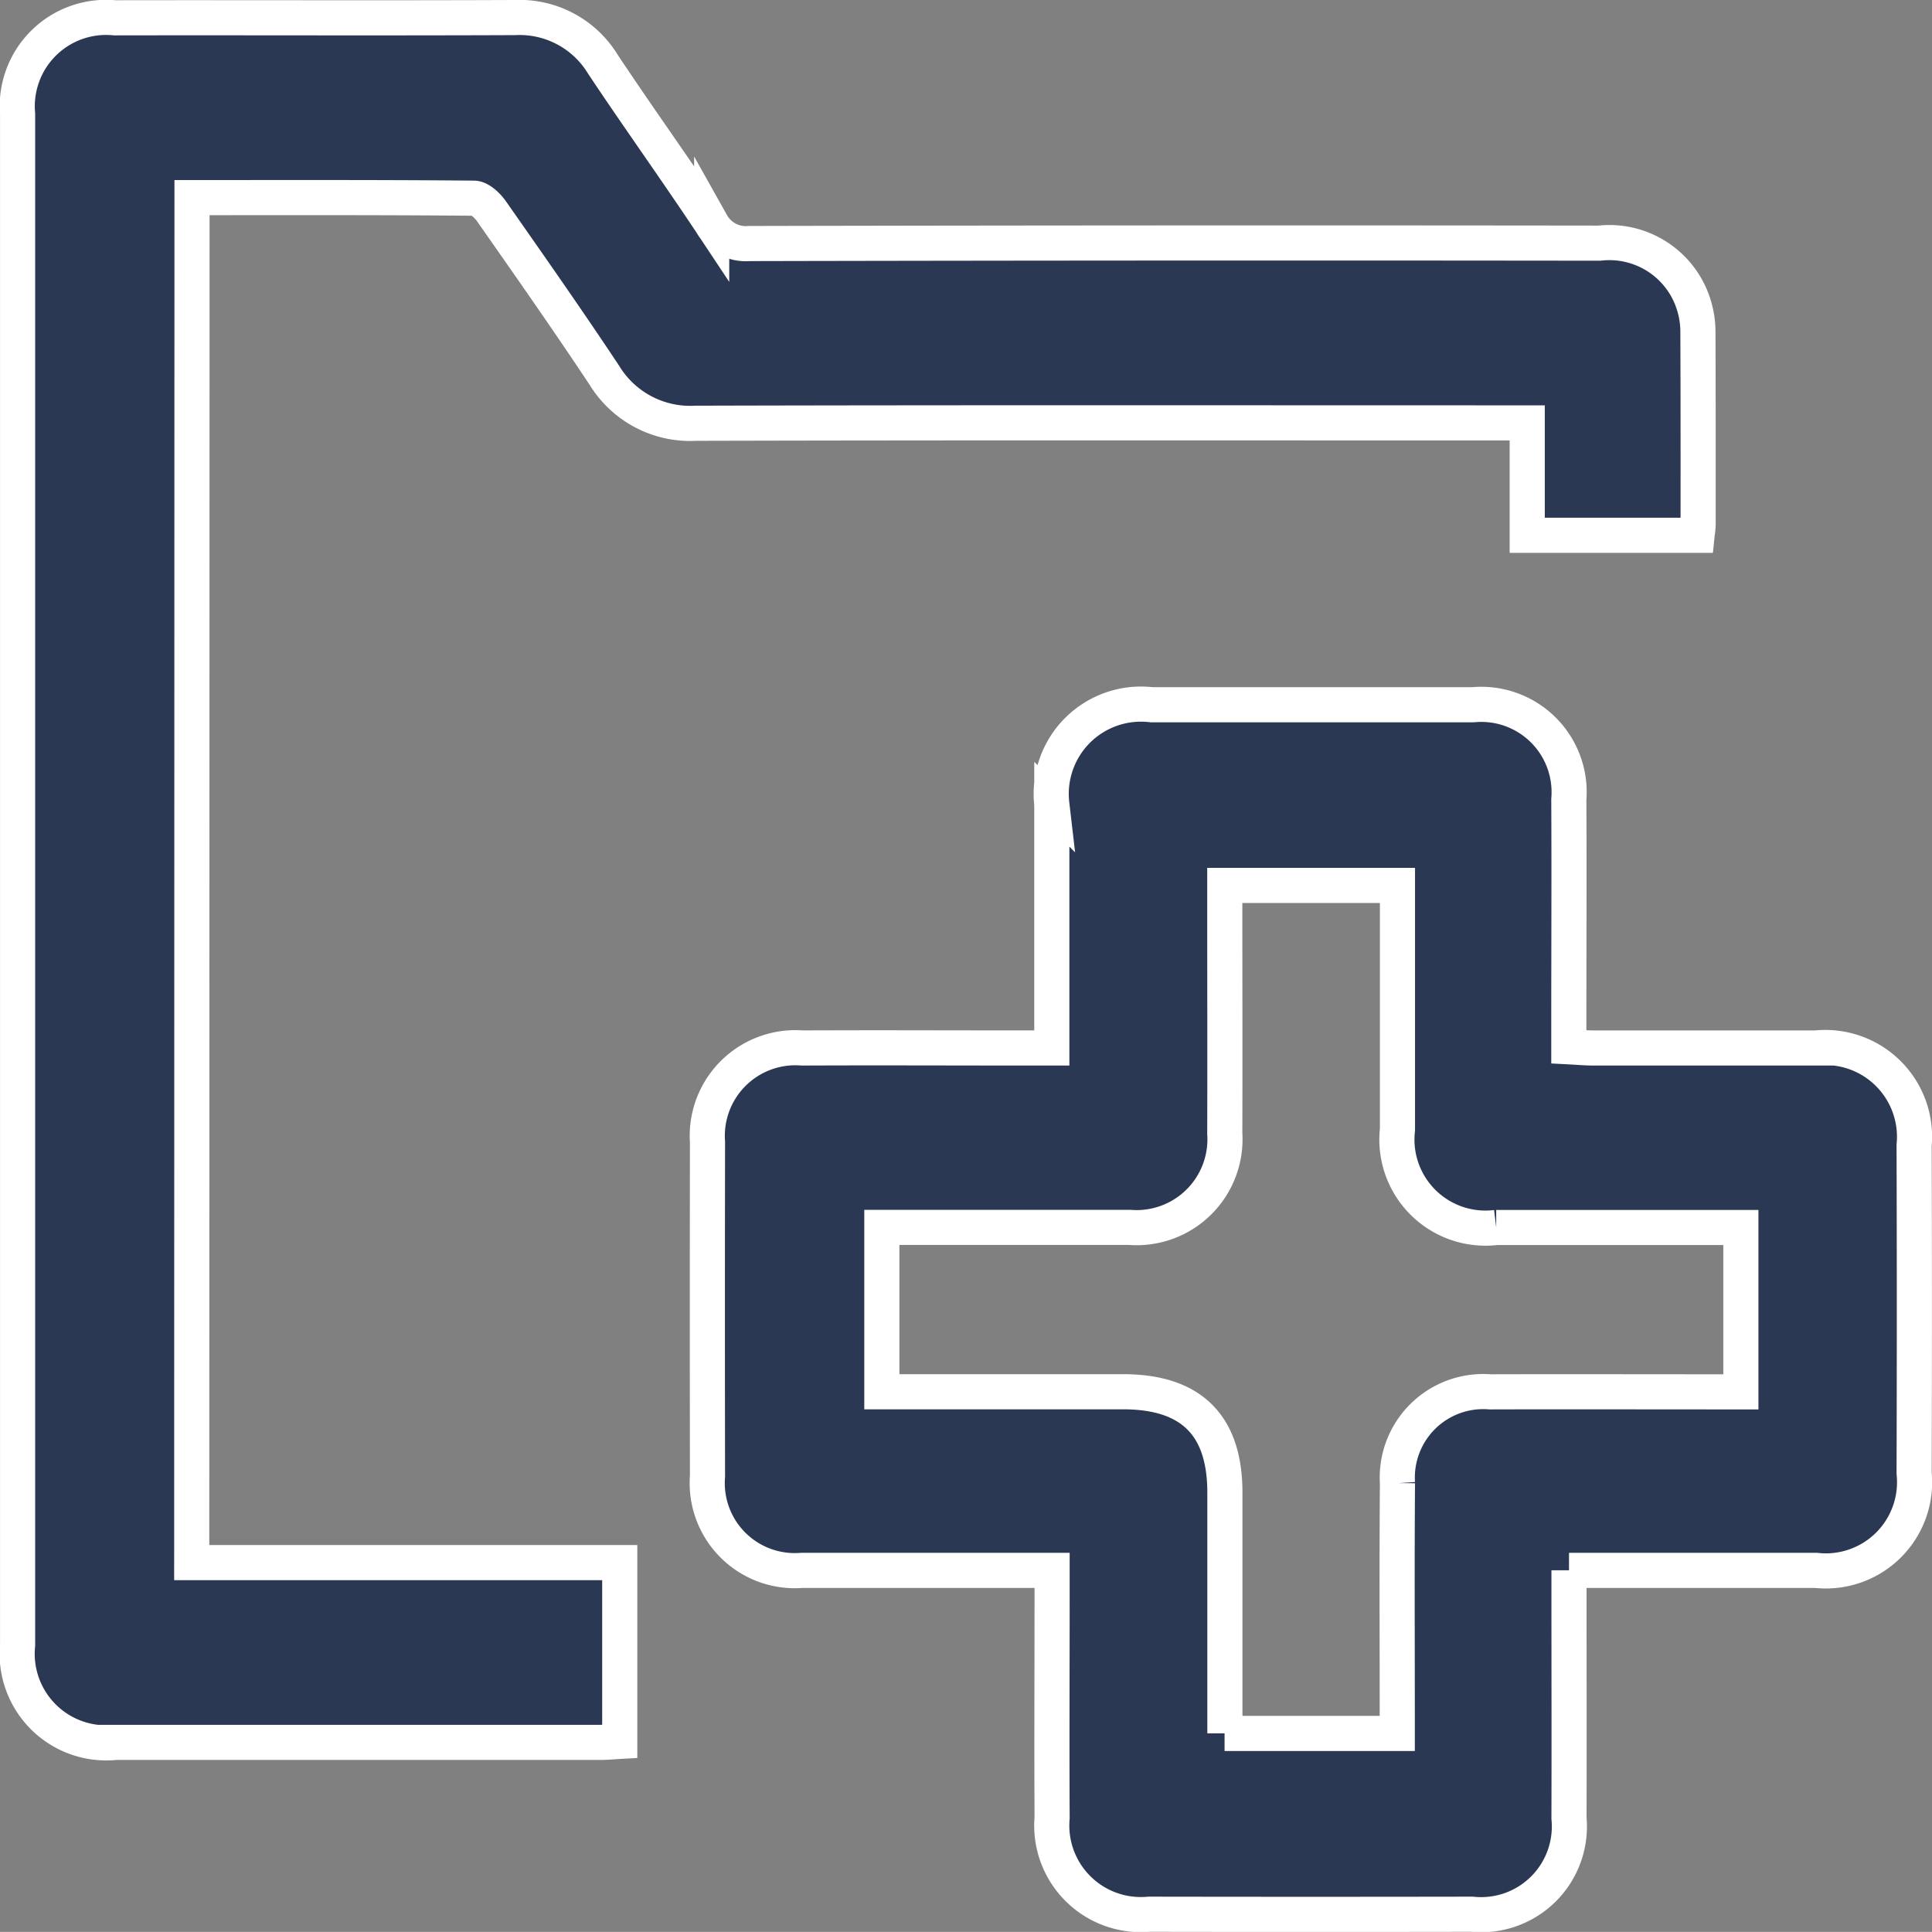 <svg xmlns="http://www.w3.org/2000/svg" width="55" height="54.997" viewBox="0 0 55 54.997">
  <rect x="0" y="0" width="55" height="54.997" fill="#808080" stroke="none"/>
  <g id="Raggruppa_109" data-name="Raggruppa 109" transform="translate(-673.5 -578.5)">
    <rect id="Rettangolo_48" data-name="Rettangolo 48" width="54" height="54" transform="translate(674 579)" fill="rgba(240,240,240,0)"/>
    <g id="Raggruppa_111" data-name="Raggruppa 111" transform="translate(674 579)">
      <path id="Tracciato_195" data-name="Tracciato 195" d="M195.3,195.467v.7c0,2.119.006,4.238,0,6.357a2.511,2.511,0,0,1-2.756,2.734q-4.6.008-9.2,0a2.536,2.536,0,0,1-2.759-2.747c-.011-2.119,0-4.238,0-6.357v-.685H179.9q-3.22,0-6.44,0a2.492,2.492,0,0,1-2.685-2.682q-.008-4.753,0-9.507a2.509,2.509,0,0,1,2.7-2.682c2.108-.01,4.217,0,6.325,0h.777v-.639c0-2.1,0-4.2,0-6.3a2.555,2.555,0,0,1,2.844-2.832q4.571,0,9.143,0a2.5,2.5,0,0,1,2.731,2.7c.011,2.1,0,4.2,0,6.3,0,.226,0,.451,0,.737.268.014.49.034.711.034,2.108,0,4.217,0,6.325,0a2.541,2.541,0,0,1,2.794,2.77q.014,4.667,0,9.335a2.525,2.525,0,0,1-2.783,2.767q-3.163,0-6.325,0H195.3m-9.805,4.641h4.916v-.655c0-2.157-.012-4.313.006-6.469a2.448,2.448,0,0,1,2.64-2.6c2.165-.006,4.33,0,6.5,0h.636v-4.679h-.642q-3.162,0-6.323,0a2.522,2.522,0,0,1-2.811-2.79c0-2.1,0-4.2,0-6.3,0-.2,0-.409,0-.648h-4.916v.651c0,2.137.006,4.275,0,6.412a2.515,2.515,0,0,1-2.707,2.672q-3.219,0-6.438,0h-.618v4.679h6.866c1.939,0,2.9.947,2.9,2.87,0,2.269,0,4.538,0,6.854" transform="translate(-151.134 -151.264)" fill="#2a3854" stroke="#fff" stroke-width="1"/>
      <path id="Tracciato_196" data-name="Tracciato 196" d="M4.957,43.984H17.142v5.089c-.183.01-.368.029-.552.029q-6.9,0-13.8,0A2.536,2.536,0,0,1,0,46.329Q0,24.539,0,2.749A2.53,2.53,0,0,1,2.767.007C6.561,0,10.356.016,14.151,0a2.777,2.777,0,0,1,2.508,1.324c1.015,1.527,2.086,3.017,3.1,4.544a1.114,1.114,0,0,0,1.066.565q12.1-.026,24.207-.011A2.514,2.514,0,0,1,47.74,8.255a2.551,2.551,0,0,1,.095.676c.008,1.833.006,3.665.006,5.5,0,.091-.017.183-.03.308H42.976v-3.2h-.727c-7.647,0-15.295-.01-22.942.01a2.861,2.861,0,0,1-2.6-1.361c-1.045-1.575-2.132-3.124-3.216-4.673-.116-.166-.333-.371-.5-.373-2.662-.024-5.324-.016-8.026-.016Z" transform="translate(0.001 0)" fill="#2a3854" stroke="#fff" stroke-width="1"/>
    </g>
  </g>
</svg>
